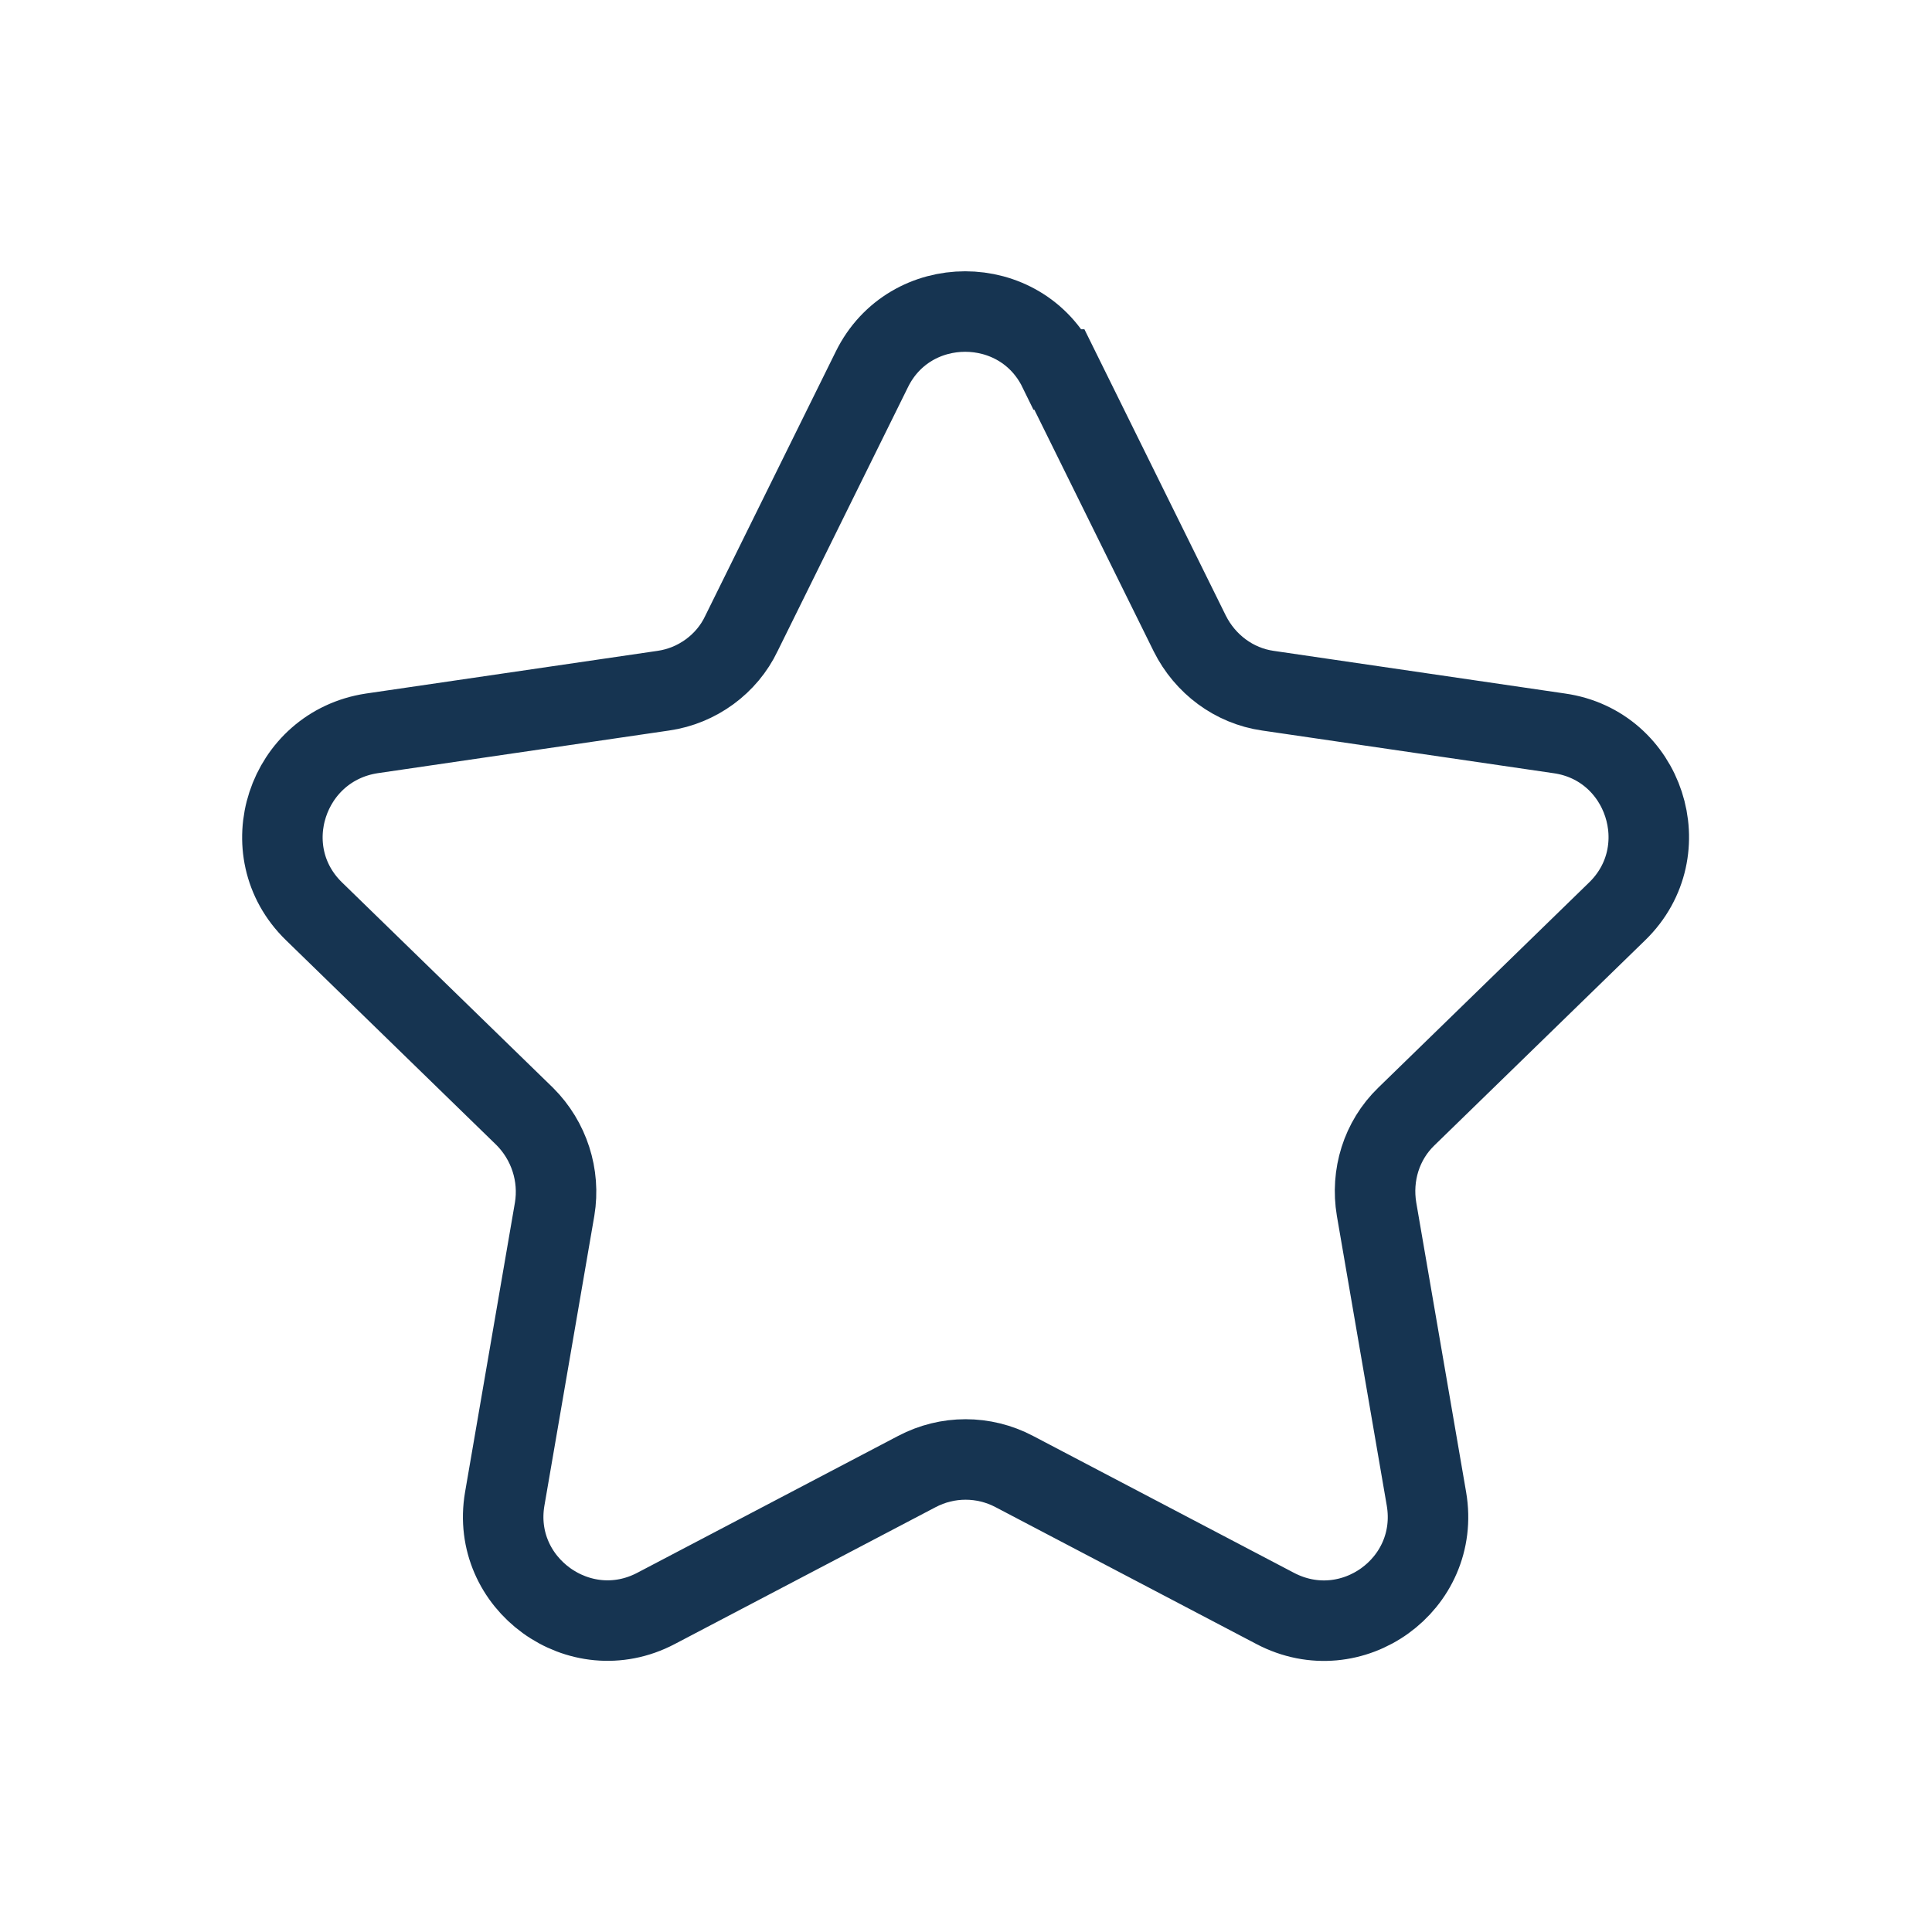 <svg viewBox="0 0 24 24" xmlns:xlink="http://www.w3.org/1999/xlink" xmlns="http://www.w3.org/2000/svg" data-name="Layer 1" id="Layer_1">
  <defs>
    <style>
      .cls-1 {
        stroke-width: 0px;
      }

      .cls-1, .cls-2 {
        fill: none;
      }

      .cls-3 {
        clip-path: url(#clippath);
      }

      .cls-2 {
        stroke: #163451;
        stroke-miterlimit: 10;
      }
    </style>
    <clipPath id="clippath">
      <rect height="24" width="24" class="cls-1"></rect>
    </clipPath>
  </defs>
  <g class="cls-3">
    <path d="m13.16,4.59l1.62,3.28c.19.38.55.65.97.71l3.62.53c1.06.15,1.49,1.46.72,2.21l-2.62,2.55c-.31.3-.44.73-.37,1.15l.62,3.6c.18,1.06-.93,1.86-1.88,1.36l-3.24-1.7c-.38-.2-.83-.2-1.21,0l-3.24,1.7c-.95.5-2.06-.31-1.88-1.36l.62-3.6c.07-.42-.07-.85-.37-1.15l-2.62-2.55c-.77-.75-.34-2.05.72-2.21l3.62-.53c.42-.06.79-.33.97-.71l1.62-3.28c.47-.96,1.85-.96,2.32,0Z" class="cls-2"></path>
  </g>
</svg>